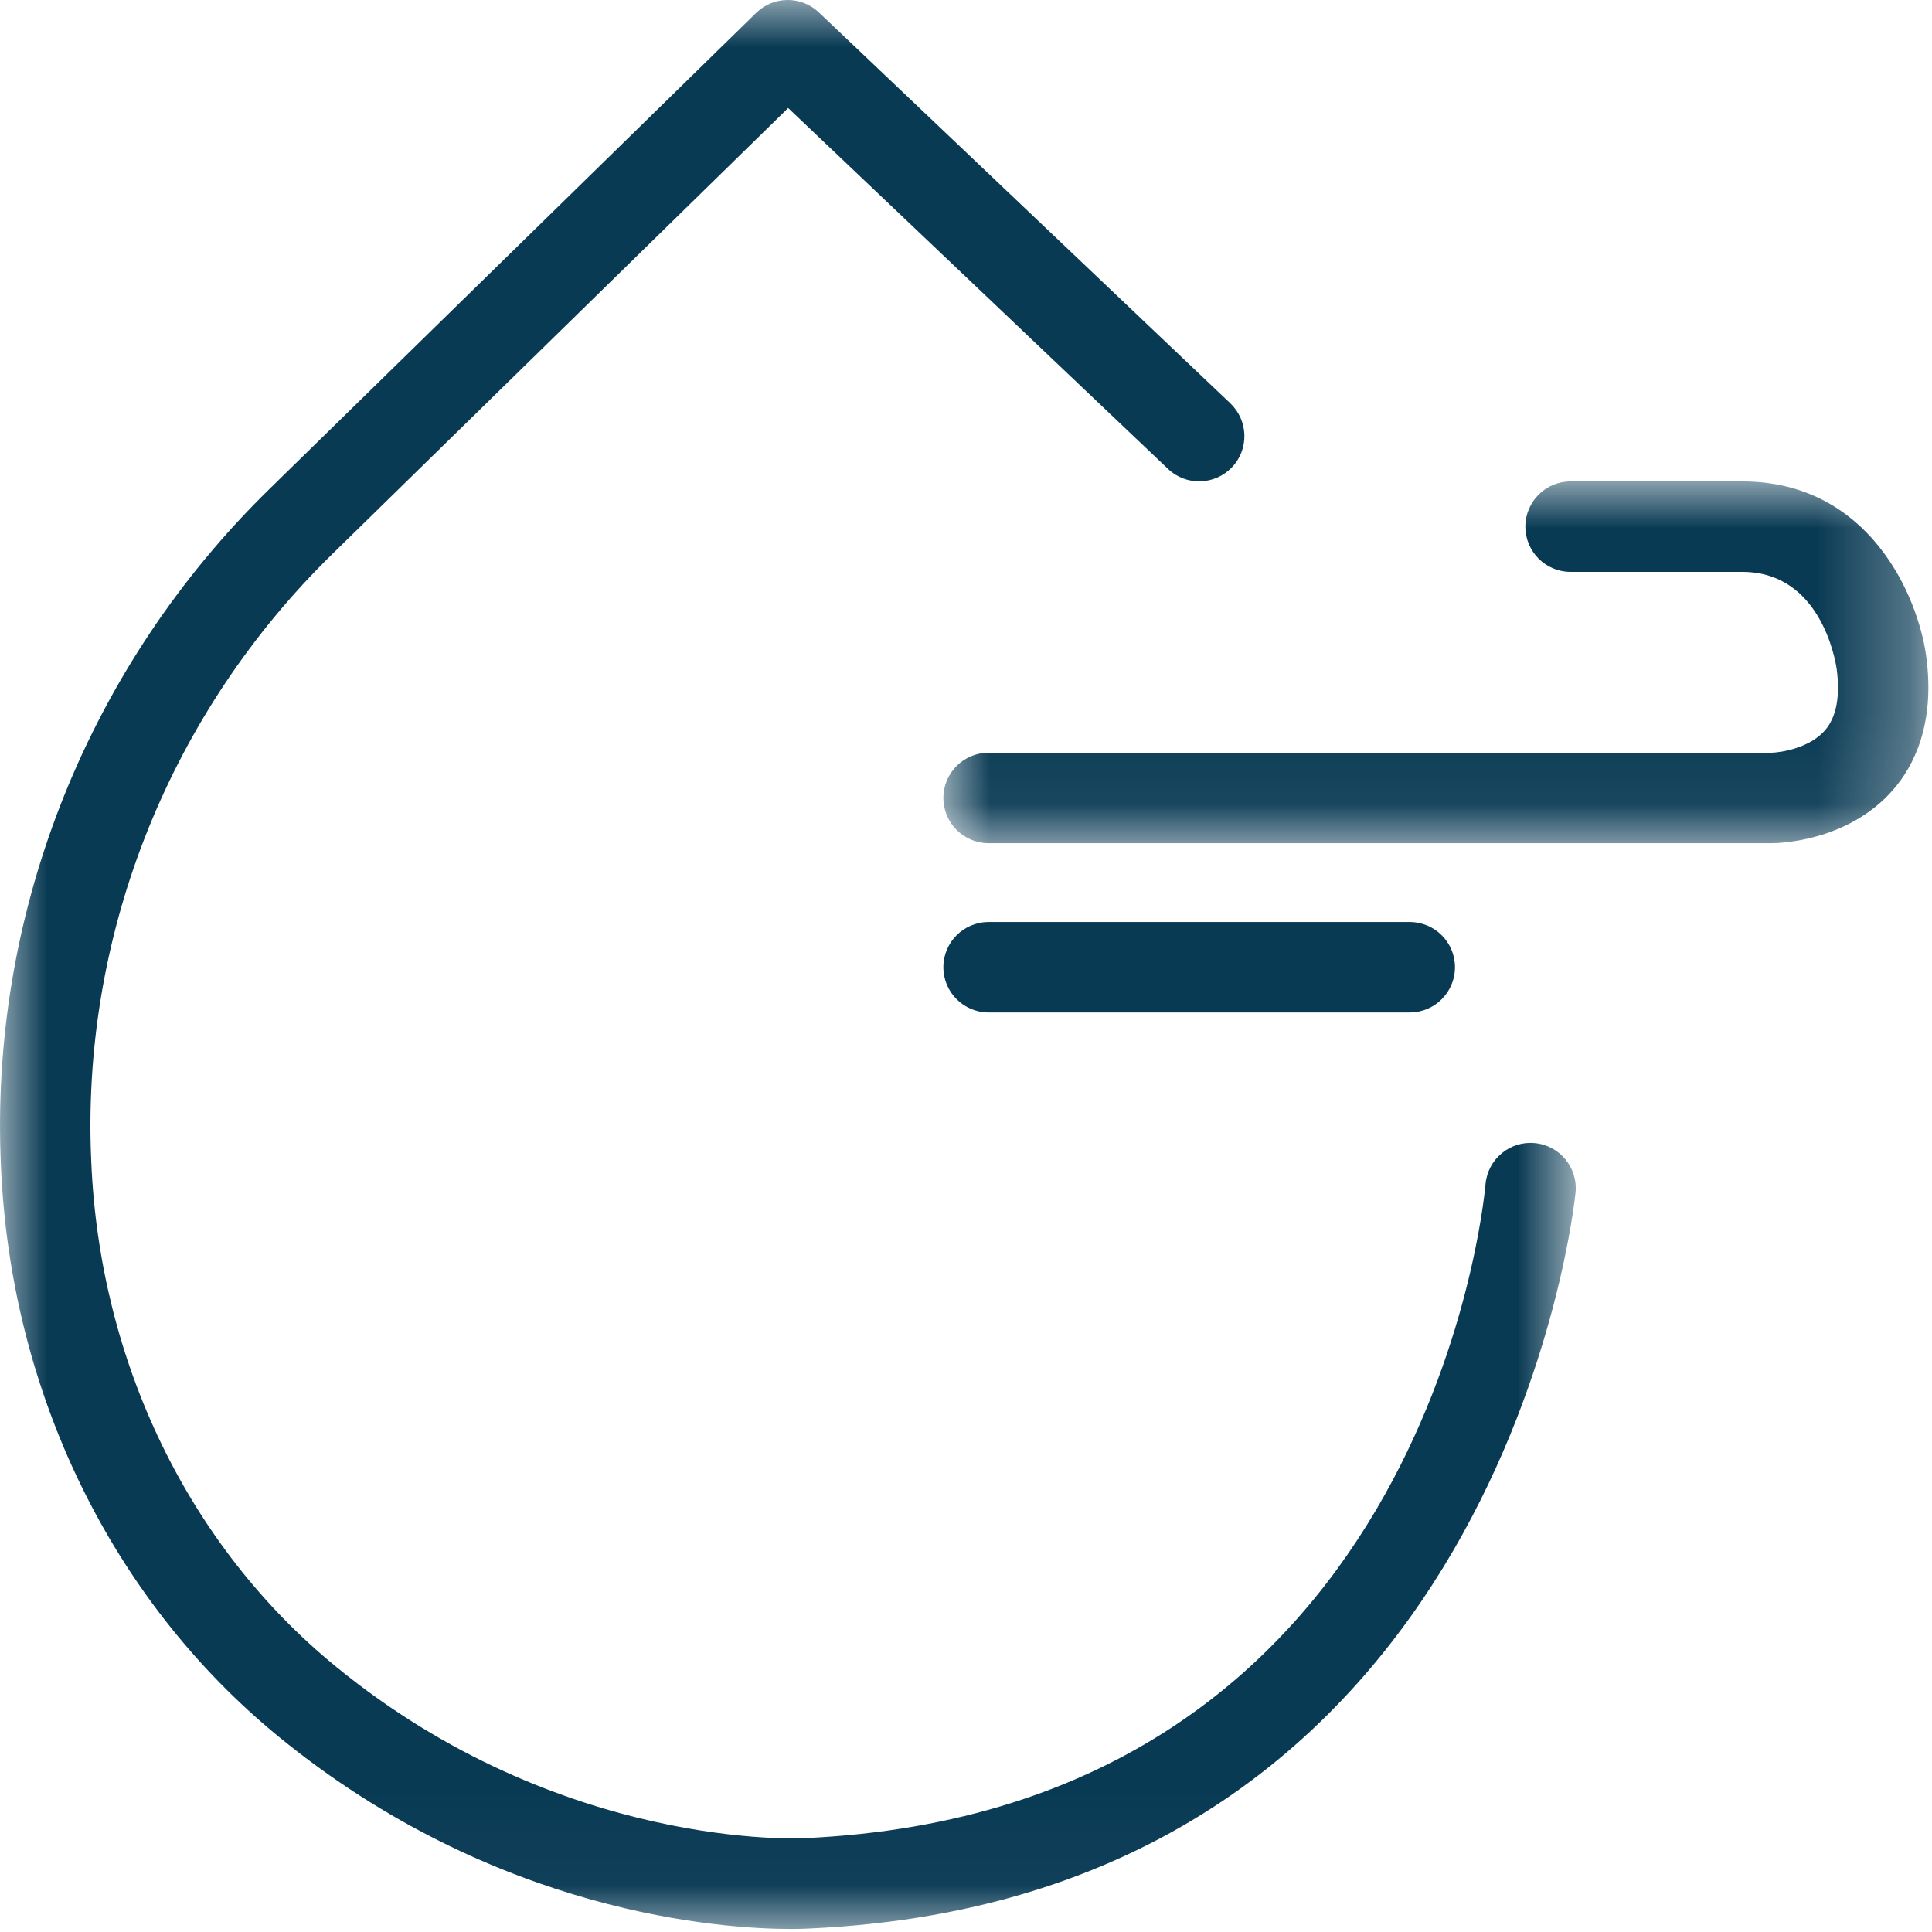 <?xml version="1.0" encoding="UTF-8"?>
<svg width="21px" height="21px" viewBox="0 0 21 21" version="1.1" xmlns="http://www.w3.org/2000/svg" xmlns:xlink="http://www.w3.org/1999/xlink">
    <title>air-water</title>
    <defs>
        <polygon id="path-1" points="0 0 10.706 0 10.706 3.932 0 3.932"></polygon>
        <polygon id="path-3" points="1.67563446e-16 0 17.128 0 17.128 20.967 1.67563446e-16 20.967"></polygon>
    </defs>
    <g id="Page-1" stroke="none" stroke-width="1" fill="none" fill-rule="evenodd">
        <g id="669-TMC-icons_Nov28" transform="translate(-5, -5)">
            <g id="air-water" transform="translate(5, 5)">
                <g id="Group-3" transform="translate(10.254, 5.233)">
                    <mask id="mask-2" fill="white">
                        <use xlink:href="#path-1"></use>
                    </mask>
                    <g id="Clip-2"></g>
                    <path d="M8.997,3.932 L0.491,3.932 C0.22,3.932 0,3.712 0,3.44 C0,3.169 0.22,2.949 0.491,2.949 L8.997,2.949 C9.101,2.947 9.417,2.899 9.585,2.703 C9.708,2.559 9.75,2.333 9.709,2.032 C9.693,1.927 9.529,0.983 8.684,0.983 L6.817,0.983 C6.546,0.983 6.326,0.763 6.326,0.491 C6.326,0.22 6.546,0 6.817,0 L8.684,0 C10.06,0 10.593,1.242 10.683,1.899 C10.784,2.643 10.543,3.101 10.322,3.353 C9.831,3.916 9.081,3.932 8.997,3.932" id="Fill-1" fill="#093A54" mask="url(#mask-2)"></path>
                </g>
                <path d="M15.323,11.005 L10.746,11.005 C10.474,11.005 10.254,10.785 10.254,10.513 C10.254,10.242 10.474,10.022 10.746,10.022 L15.323,10.022 C15.595,10.022 15.815,10.242 15.815,10.513 C15.815,10.785 15.595,11.005 15.323,11.005" id="Fill-4" fill="#093A54"></path>
                <g id="Group-8">
                    <mask id="mask-4" fill="white">
                        <use xlink:href="#path-3"></use>
                    </mask>
                    <g id="Clip-7"></g>
                    <path d="M8.592,20.967 C7.864,20.967 5.394,20.812 3.028,18.876 C1.212,17.39 0.112,15.126 0.01,12.666 L0.006,12.563 C-0.088,9.865 0.975,7.227 2.922,5.322 L8.219,0.14 C8.408,-0.045 8.709,-0.047 8.901,0.135 L13.373,4.384 C13.57,4.572 13.578,4.883 13.391,5.079 C13.203,5.276 12.892,5.284 12.696,5.097 L8.567,1.174 L3.609,6.025 C1.86,7.737 0.904,10.107 0.988,12.528 L0.992,12.626 C1.083,14.805 2.052,16.807 3.651,18.115 C6.098,20.118 8.721,19.983 8.748,19.98 C15.461,19.675 16.122,13.148 16.147,12.871 C16.171,12.6 16.411,12.4 16.68,12.425 C16.951,12.449 17.15,12.688 17.126,12.958 C17.119,13.035 16.353,20.618 8.802,20.962 C8.786,20.963 8.713,20.967 8.592,20.967" id="Fill-6" fill="#093A54" mask="url(#mask-4)"></path>
                </g>
            </g>
        </g>
    </g>
</svg>